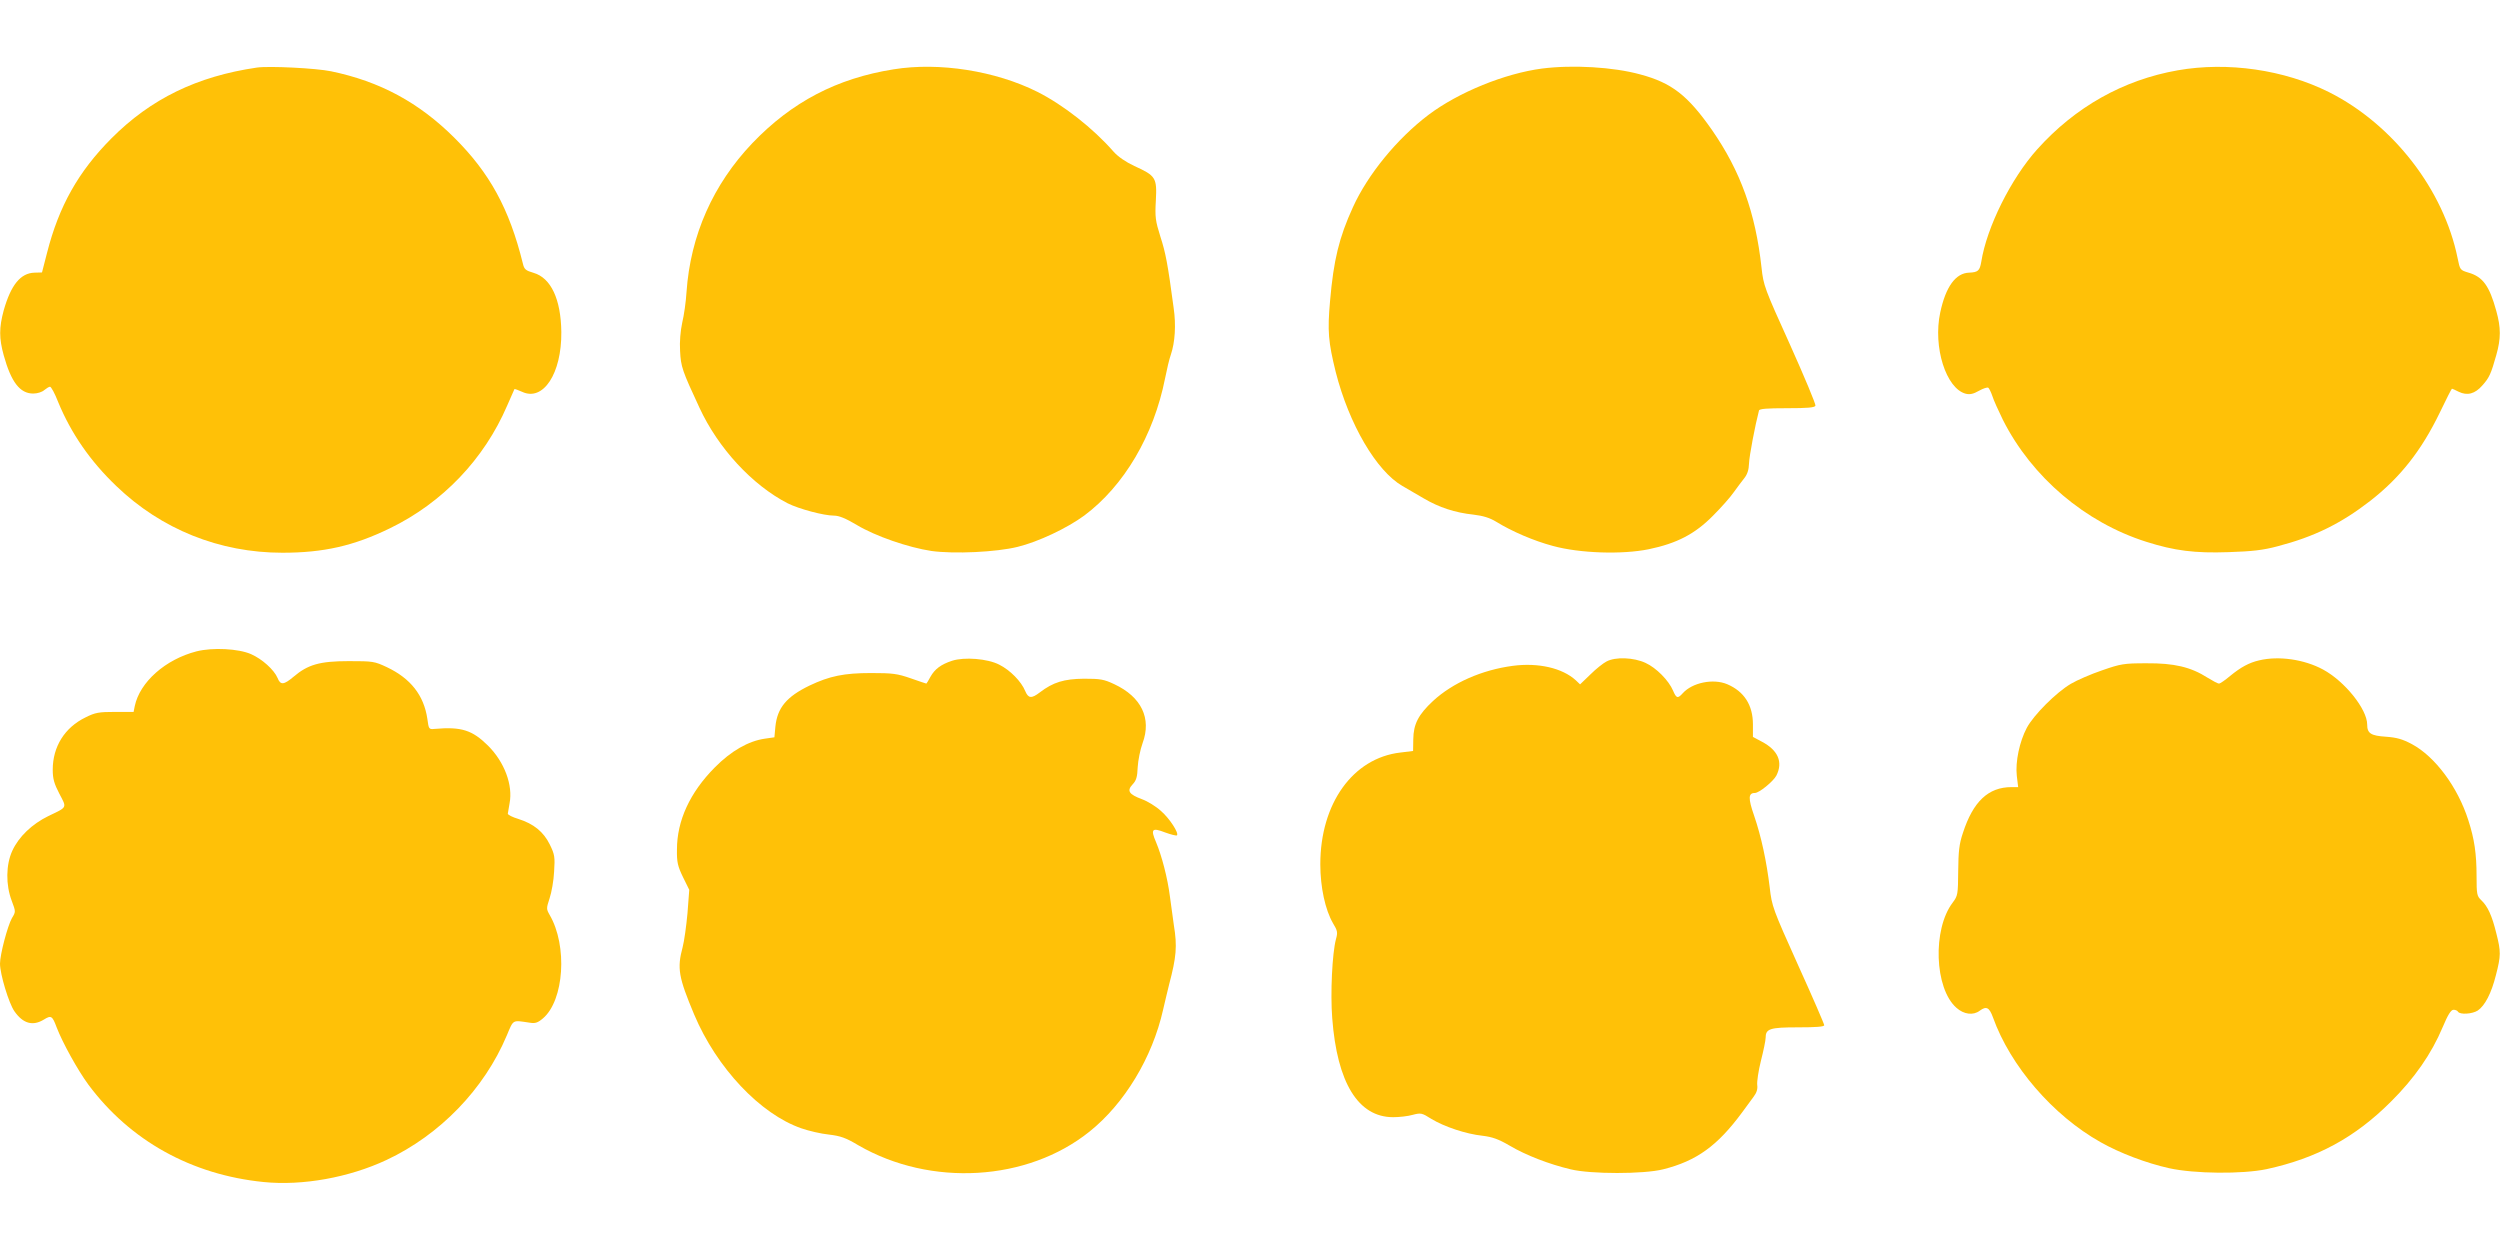 <?xml version="1.0" standalone="no"?>
<!DOCTYPE svg PUBLIC "-//W3C//DTD SVG 20010904//EN"
 "http://www.w3.org/TR/2001/REC-SVG-20010904/DTD/svg10.dtd">
<svg version="1.0" xmlns="http://www.w3.org/2000/svg"
 width="1280pt" height="640pt" viewBox="0 0 1280 640"
 preserveAspectRatio="xMidYMid meet">
<g transform="translate(0,640) scale(0.1,-0.1)"
fill="#ffc107" stroke="none">
<path d="M1315 6054 c-307 -45 -543 -160 -745 -363 -169 -170 -268 -346 -329
-585 l-26 -101 -38 -1 c-72 -2 -121 -63 -158 -193 -24 -89 -24 -143 0 -230 38
-137 83 -196 151 -196 22 0 46 8 57 18 11 9 24 17 29 17 6 0 25 -35 42 -79 66
-160 164 -302 298 -430 230 -221 528 -341 850 -341 211 0 365 35 550 125 270
131 483 354 601 629 19 44 36 82 37 84 2 1 19 -5 39 -14 108 -51 203 93 201
306 -2 168 -53 277 -142 303 -41 12 -48 18 -55 48 -69 280 -170 464 -351 644
-181 180 -380 288 -631 340 -77 16 -317 28 -380 19z"/>
<path d="M4575 6045 c-290 -46 -521 -167 -723 -378 -201 -211 -317 -472 -337
-762 -3 -50 -13 -120 -22 -157 -9 -42 -14 -97 -11 -145 4 -81 11 -101 99 -290
96 -208 271 -397 452 -490 58 -29 185 -63 237 -63 26 0 60 -14 117 -48 95 -57
263 -115 382 -133 116 -16 332 -6 441 21 106 26 252 95 341 160 204 152 356
410 414 702 9 46 22 101 30 123 21 62 27 151 14 239 -30 225 -41 282 -68 365
-25 80 -28 99 -23 185 6 116 0 126 -110 176 -45 21 -84 48 -107 74 -104 119
-257 239 -390 306 -214 107 -502 153 -736 115z"/>
<path d="M7895 6049 c-190 -25 -427 -121 -581 -237 -160 -121 -311 -305 -387
-473 -71 -155 -99 -271 -117 -479 -14 -156 -9 -211 29 -365 68 -267 208 -506
341 -583 25 -14 74 -43 110 -64 78 -46 160 -73 255 -83 49 -6 82 -16 115 -36
81 -50 193 -98 290 -124 138 -38 355 -45 492 -17 144 30 236 78 328 171 42 42
90 96 107 121 18 25 42 57 54 72 15 19 23 42 24 75 1 38 32 199 51 271 2 9 40
12 144 12 103 0 142 3 145 13 3 6 -56 147 -130 312 -131 289 -136 303 -146
395 -31 281 -107 493 -254 705 -124 177 -206 241 -367 284 -138 38 -346 50
-503 30z"/>
<path d="M11150 6040 c-279 -49 -525 -188 -719 -404 -134 -149 -259 -399 -287
-577 -8 -45 -16 -53 -62 -55 -69 -2 -120 -72 -148 -204 -38 -177 30 -390 131
-416 21 -5 39 -1 67 15 21 12 43 19 48 16 4 -3 14 -22 21 -43 6 -20 31 -75 54
-122 148 -293 421 -525 734 -624 145 -46 248 -59 421 -53 121 4 176 10 251 30
188 49 324 116 474 232 154 120 262 257 357 453 32 67 60 122 62 122 2 0 17
-7 35 -16 43 -21 83 -11 121 33 35 39 44 59 71 155 24 85 24 140 0 226 -35
128 -69 175 -142 196 -43 13 -44 14 -56 74 -71 350 -330 685 -658 850 -230
115 -519 157 -775 112z"/>
<path d="M1006 3065 c-159 -41 -290 -157 -316 -280 l-6 -30 -94 0 c-84 0 -102
-3 -152 -28 -107 -52 -168 -150 -168 -268 0 -46 7 -71 34 -123 39 -74 42 -67
-56 -114 -84 -41 -152 -106 -185 -178 -33 -72 -34 -174 -3 -256 21 -56 21 -56
1 -89 -22 -39 -61 -186 -61 -233 0 -53 45 -203 74 -244 44 -63 94 -77 151 -42
37 23 43 19 65 -40 30 -78 107 -218 163 -294 213 -286 527 -461 897 -498 199
-20 437 23 629 113 273 128 500 362 616 638 35 83 27 78 116 65 29 -5 42 -1
69 22 108 92 127 371 34 530 -17 30 -17 33 0 85 10 30 21 91 23 136 5 75 3 88
-22 139 -32 65 -82 106 -161 131 -30 9 -54 21 -54 27 1 6 5 30 9 53 18 93 -26
211 -110 295 -81 80 -136 98 -274 86 -29 -3 -30 -1 -37 52 -18 120 -85 206
-207 264 -64 30 -71 31 -196 31 -149 0 -209 -18 -282 -80 -50 -42 -67 -44 -82
-6 -18 42 -79 97 -136 122 -64 28 -196 35 -279 14z"/>
<path d="M4875 3017 c-58 -19 -89 -43 -111 -82 -10 -19 -20 -35 -21 -35 -1 0
-38 12 -80 27 -69 24 -93 27 -203 27 -138 0 -212 -15 -315 -64 -118 -57 -165
-114 -175 -210 l-5 -55 -49 -7 c-84 -12 -173 -63 -256 -147 -128 -129 -194
-273 -194 -421 -1 -65 4 -85 31 -141 l32 -65 -9 -119 c-6 -66 -17 -145 -25
-175 -29 -108 -21 -153 59 -344 115 -273 338 -510 549 -583 37 -13 101 -28
141 -32 59 -7 86 -16 151 -55 370 -214 865 -185 1183 70 179 143 322 379 377
624 9 41 24 100 31 130 37 140 42 195 24 304 -5 33 -14 99 -20 146 -12 95 -42
209 -71 278 -29 67 -21 76 46 50 30 -11 58 -18 61 -15 11 11 -37 86 -82 125
-25 23 -69 50 -97 60 -67 25 -79 43 -48 76 19 20 24 38 26 88 2 35 13 90 25
123 47 127 -6 237 -145 302 -53 25 -71 28 -155 28 -102 -1 -158 -18 -226 -70
-43 -33 -59 -31 -75 7 -20 49 -77 107 -133 135 -60 31 -179 40 -241 20z"/>
<path d="M8225 3013 c-16 -8 -54 -38 -82 -66 l-53 -51 -22 21 c-69 63 -192 91
-322 74 -159 -21 -308 -87 -409 -180 -75 -70 -100 -118 -101 -196 l-1 -60 -65
-8 c-243 -28 -410 -261 -410 -572 0 -117 25 -233 65 -302 23 -38 25 -47 15
-82 -19 -72 -29 -276 -19 -404 25 -331 133 -507 312 -507 31 0 76 5 100 12 42
11 47 10 96 -21 66 -40 177 -77 261 -86 50 -6 82 -17 140 -51 83 -49 202 -95
312 -121 102 -25 374 -25 473 0 172 43 279 121 405 292 19 26 45 61 58 79 16
21 22 40 19 61 -2 17 6 72 19 124 13 51 24 104 24 117 0 47 21 54 166 54 92 0
134 3 134 11 0 6 -60 145 -134 308 -129 287 -134 300 -145 397 -16 133 -43
260 -80 368 -31 89 -30 116 4 116 22 0 94 59 110 89 35 69 9 130 -75 174 l-45
24 0 64 c0 99 -45 169 -132 206 -72 30 -178 8 -227 -46 -26 -29 -33 -27 -50
13 -22 52 -86 117 -141 142 -60 28 -154 32 -200 7z"/>
<path d="M11567 3019 c-52 -12 -94 -35 -149 -80 -26 -22 -51 -39 -57 -39 -6 0
-32 14 -58 30 -86 55 -171 75 -313 74 -116 0 -132 -3 -227 -36 -56 -19 -128
-50 -160 -69 -75 -44 -191 -160 -226 -226 -37 -70 -59 -173 -51 -245 l7 -58
-34 0 c-119 0 -197 -74 -249 -235 -19 -56 -23 -94 -24 -195 -1 -120 -2 -126
-28 -161 -104 -136 -94 -440 19 -539 38 -34 86 -40 119 -15 34 25 49 18 68
-34 89 -249 307 -502 551 -639 99 -56 234 -107 350 -133 130 -29 377 -31 500
-5 258 56 453 162 636 345 121 120 208 245 266 383 26 62 42 88 55 88 9 0 20
-4 23 -10 10 -16 73 -12 101 6 37 25 70 89 93 181 26 100 26 121 2 215 -22 90
-44 138 -77 169 -22 21 -24 29 -24 124 0 113 -11 189 -42 285 -54 170 -170
326 -289 390 -49 26 -78 34 -133 38 -77 5 -96 17 -96 62 0 79 -115 222 -226
282 -96 52 -227 71 -327 47z"/>
</g>
</svg>

